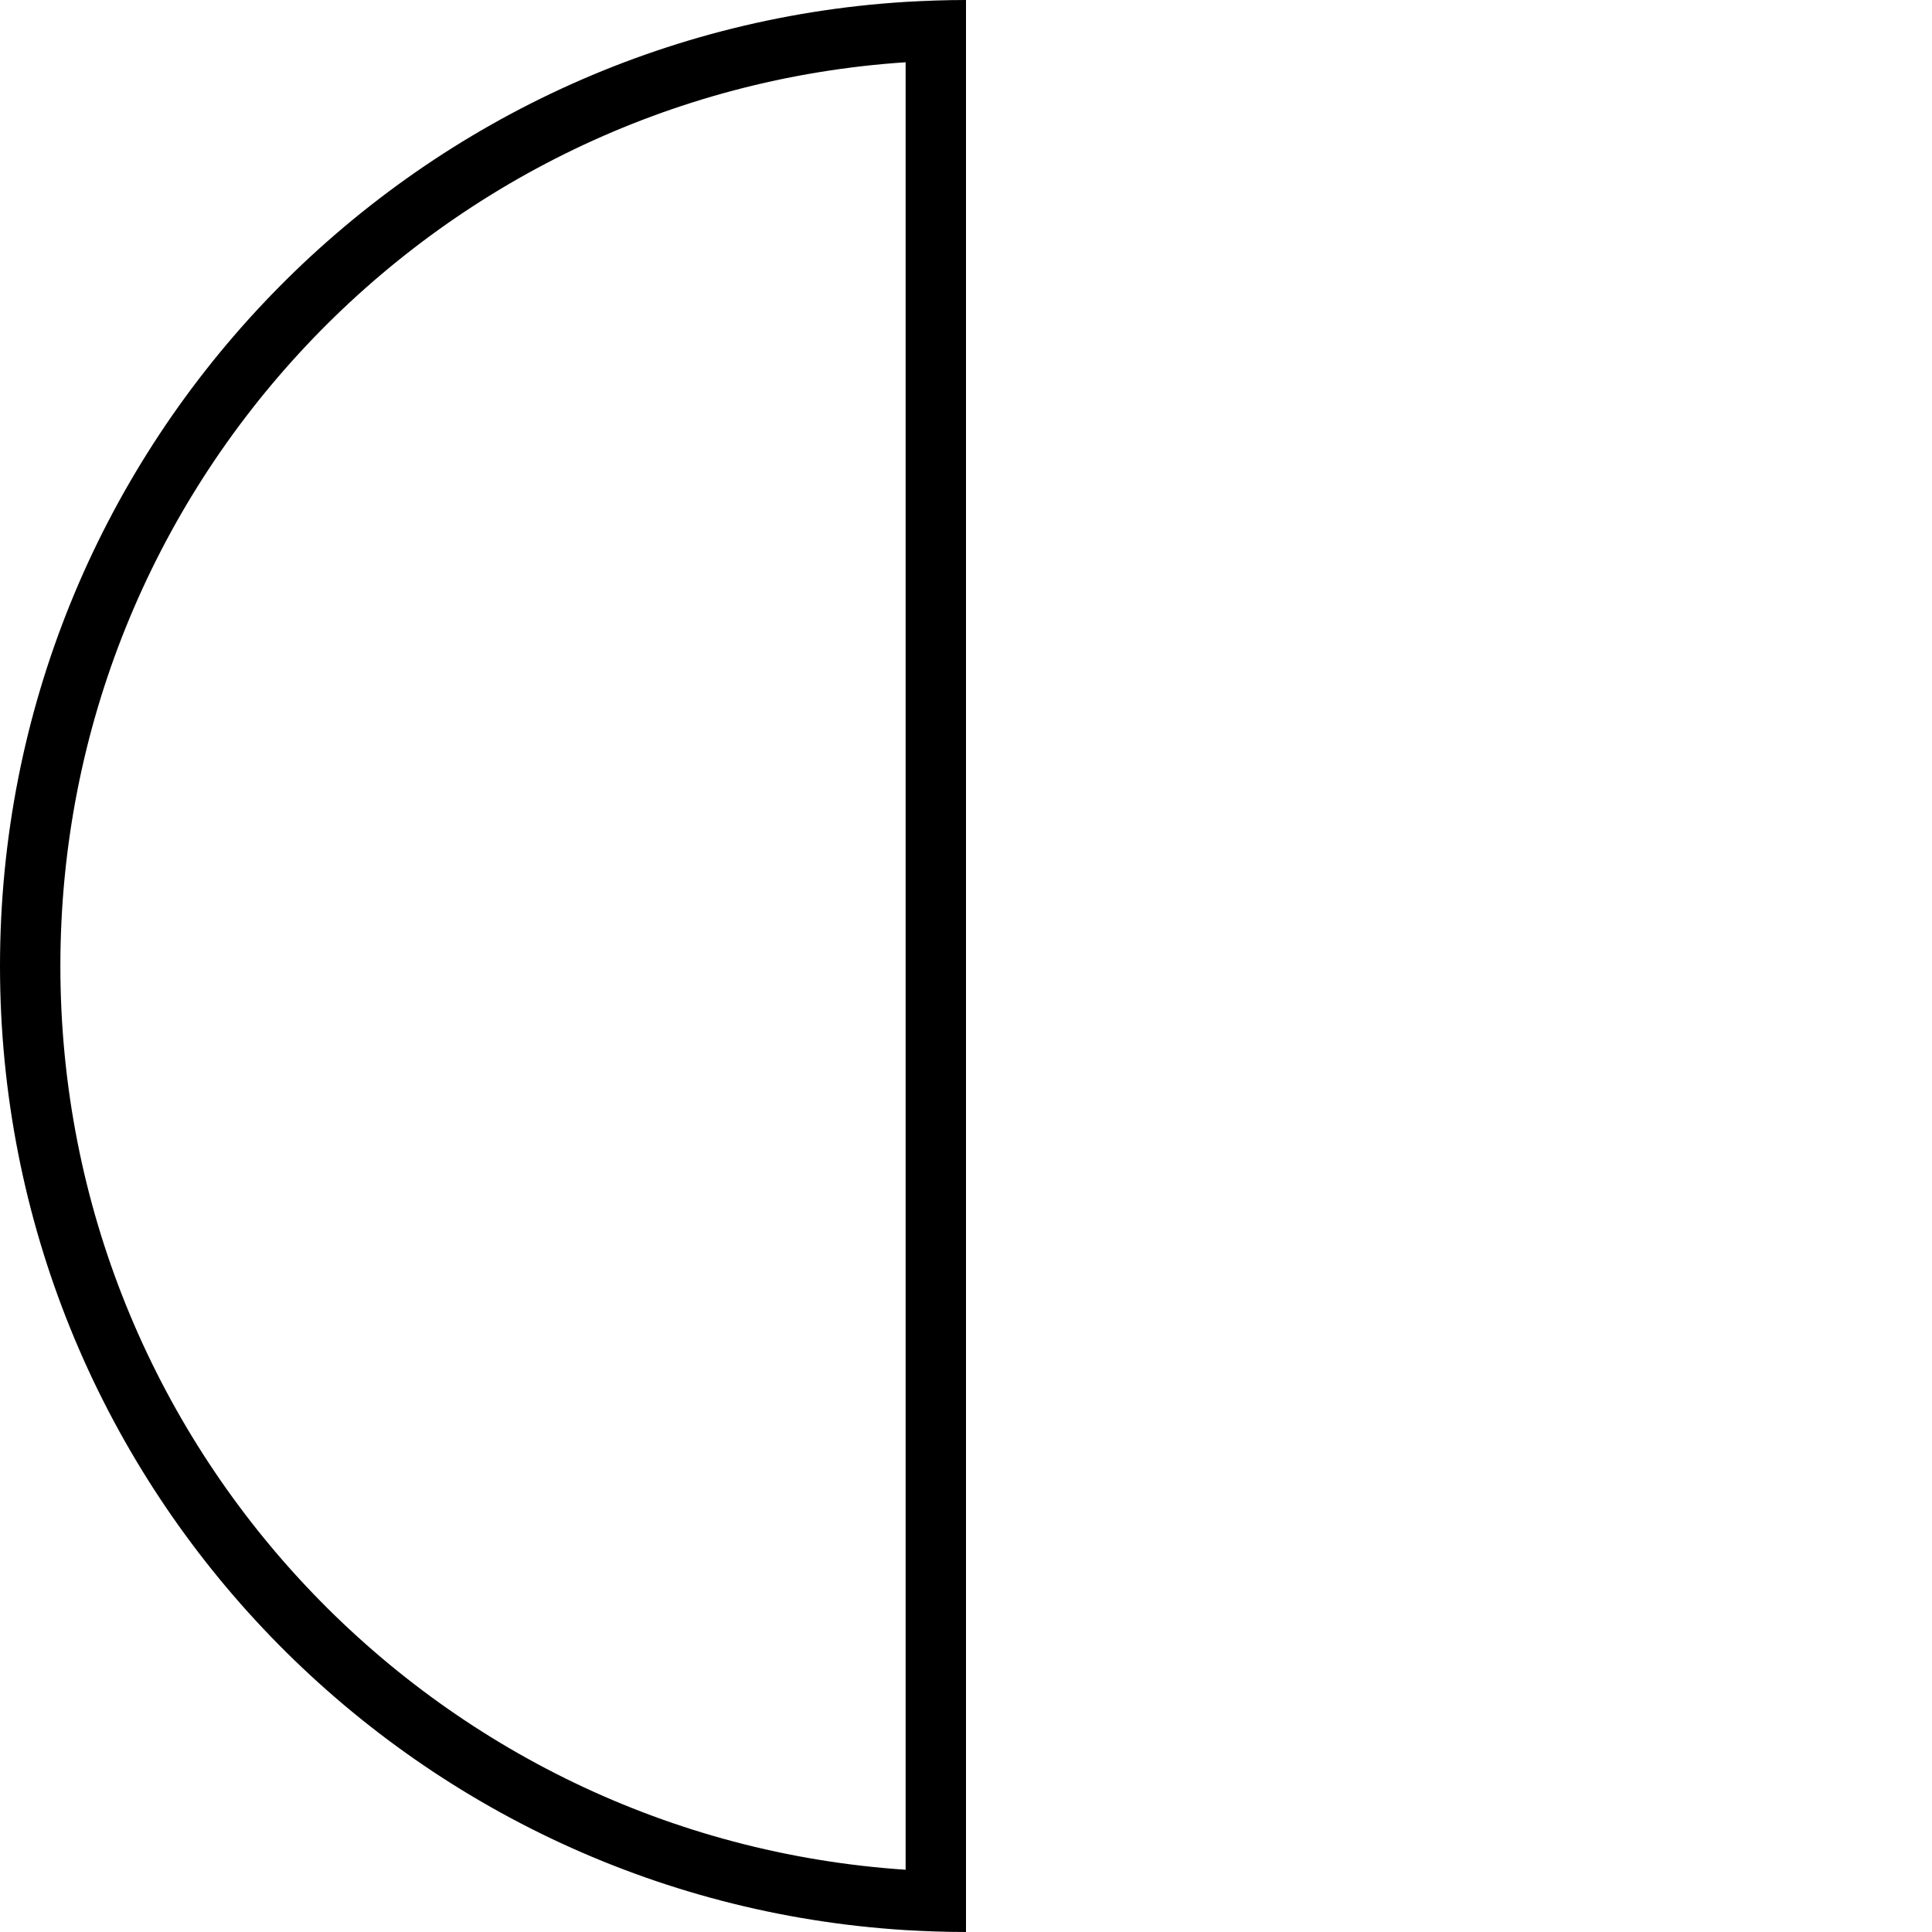 <svg xmlns="http://www.w3.org/2000/svg" viewBox="0 0 512 512"><!--! Font Awesome Pro 6.6.0 by @fontawesome - https://fontawesome.com License - https://fontawesome.com/license (Commercial License) Copyright 2024 Fonticons, Inc. --><path d="M240 16.5l0 479C114.9 487.2 16 383.2 16 256S114.9 24.8 240 16.5zm0-16C106.1 8.8 0 120 0 256S106.1 503.2 240 511.5c5.3 .3 10.6 .5 16 .5l0-16 0-480 0-16c-5.4 0-10.7 .2-16 .5z"/></svg>